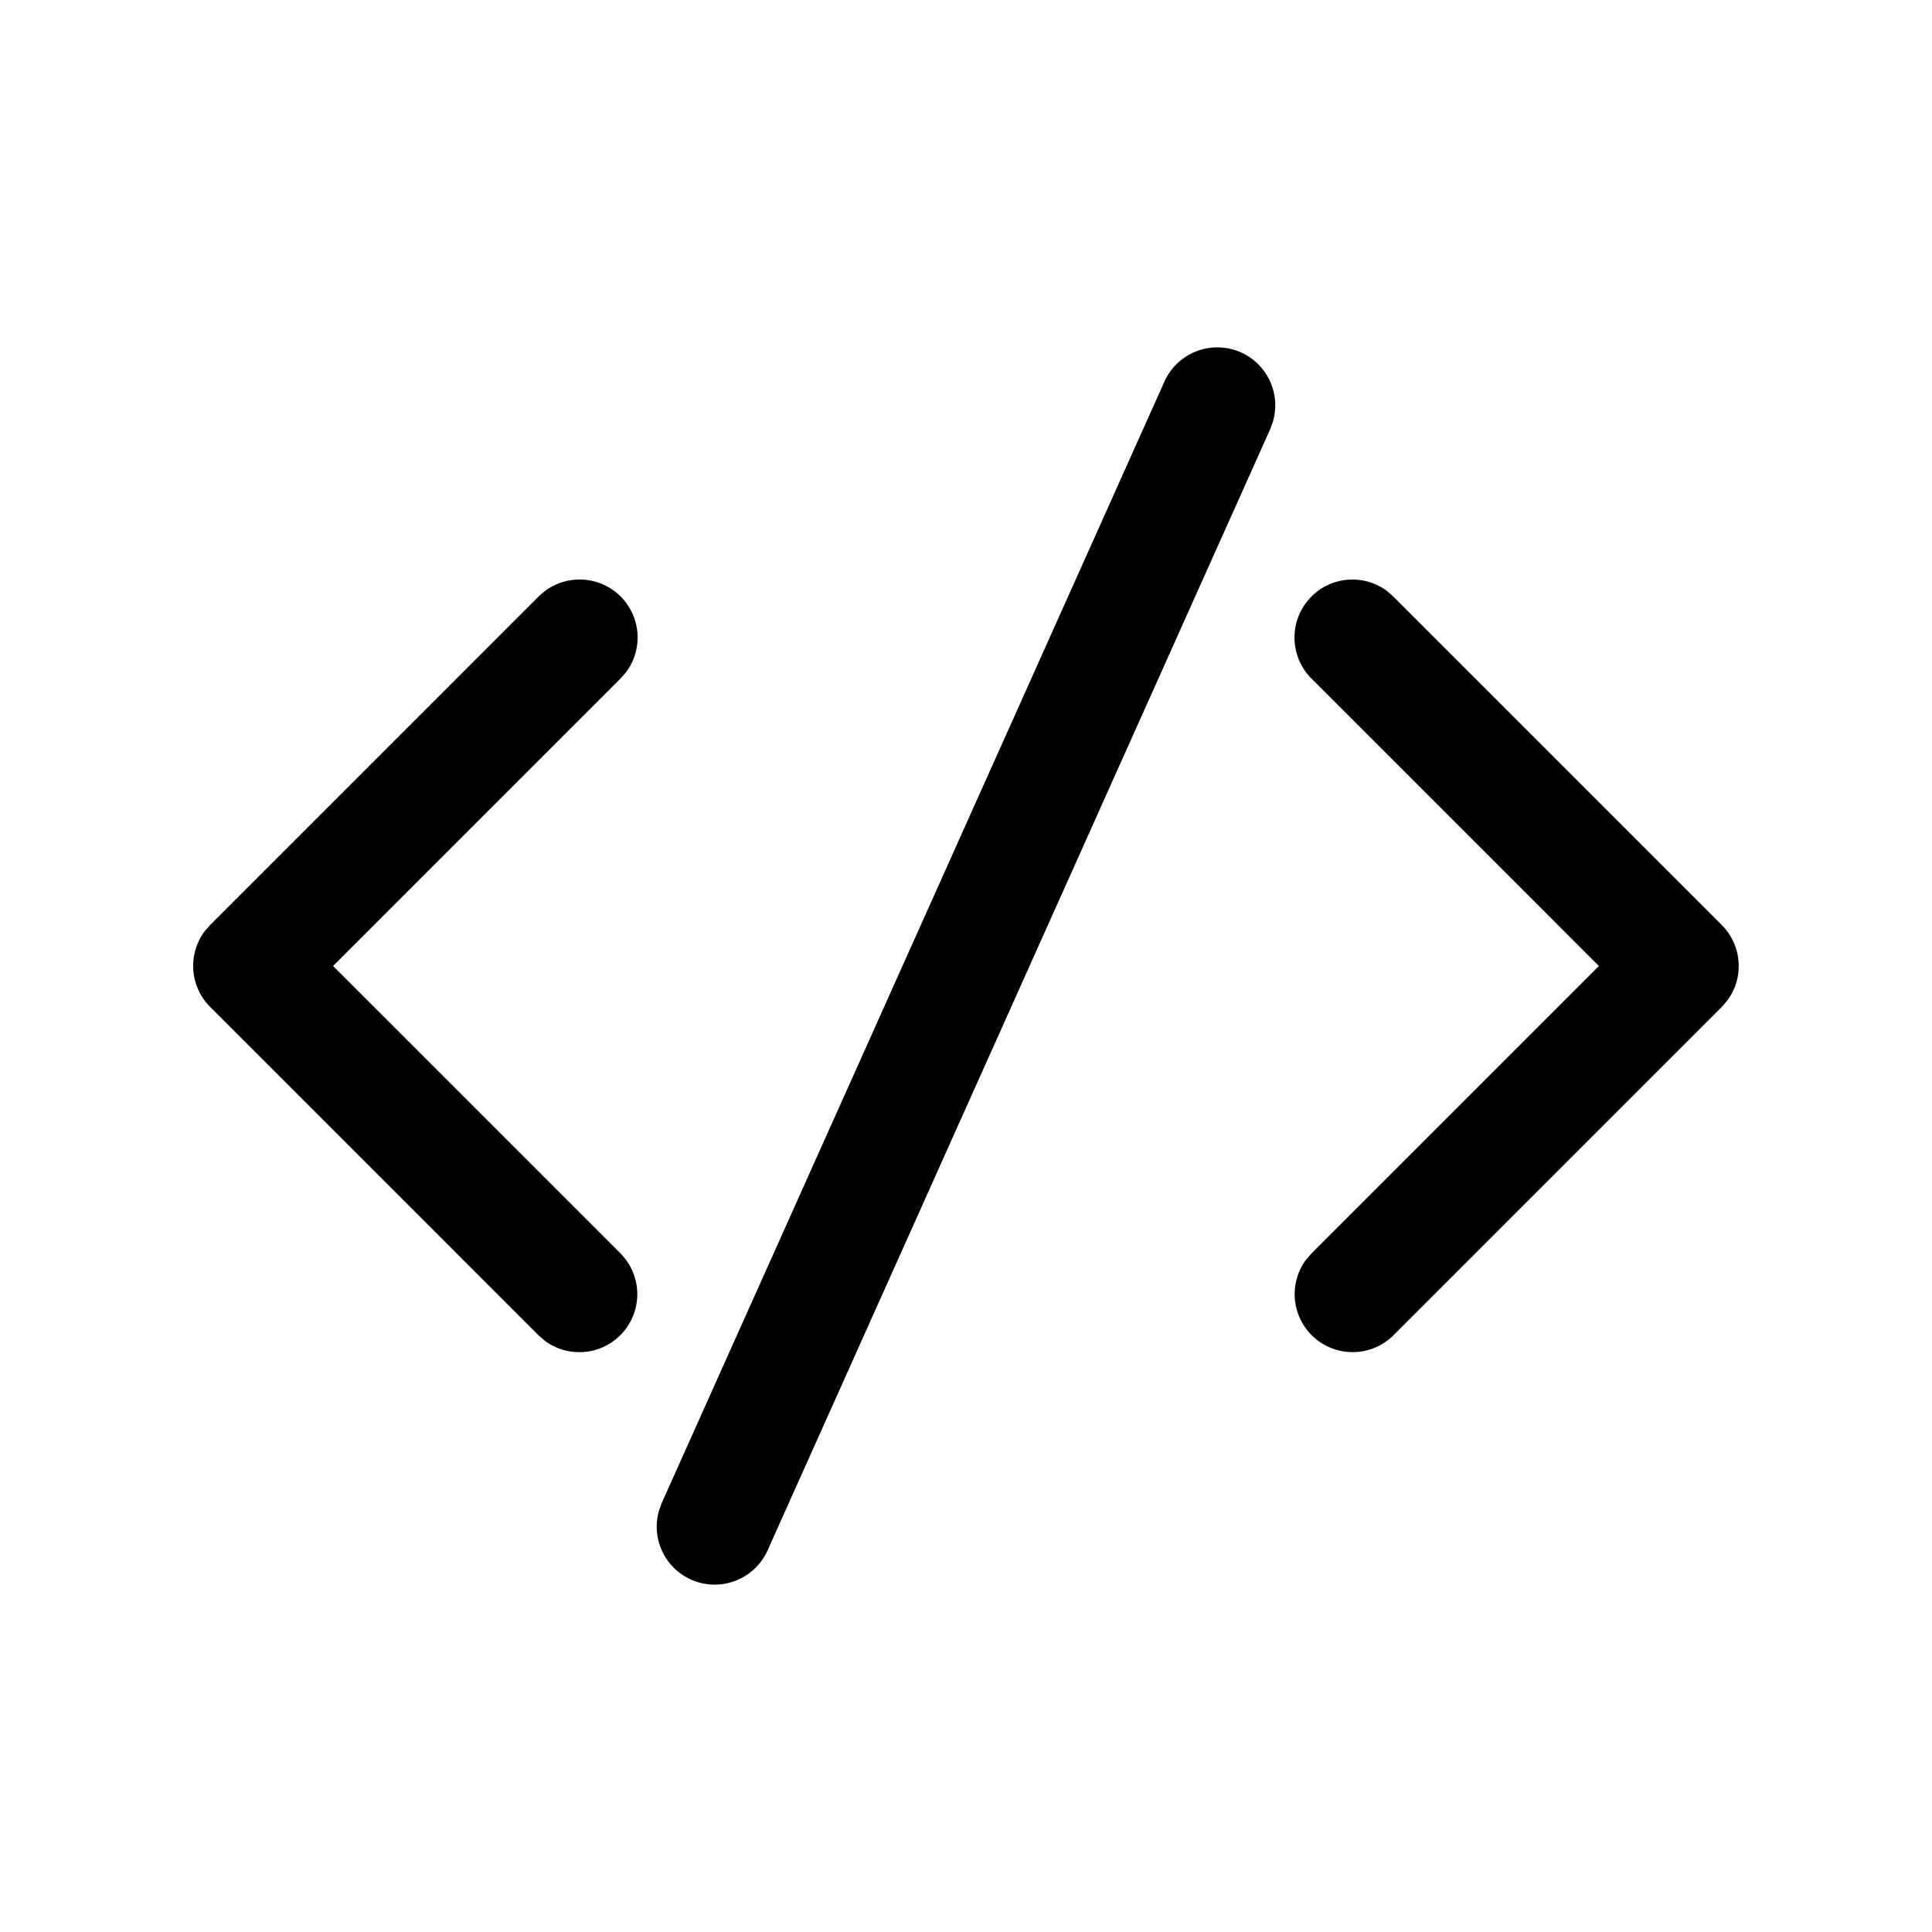 <svg xmlns="http://www.w3.org/2000/svg" width="20" height="20" fill="none" viewBox="0 0 20 20"><path xmlns="http://www.w3.org/2000/svg" fill="#000" d="m6.852 15.555 5.2-11.6a.6.6 0 0 1 1.124.414l-.028.076-5.2 11.6a.6.6 0 0 1-1.124-.414l.028-.076 5.2-11.6-5.2 11.6Zm-4.676-5.98 3.4-3.4a.6.6 0 0 1 .906.782l-.058.067L3.448 10l2.976 2.976a.6.6 0 0 1-.781.906l-.067-.058-3.4-3.4a.6.6 0 0 1-.059-.781l.058-.067 3.4-3.4-3.4 3.4Zm11.4-3.4a.6.6 0 0 1 .781-.058l.067.059 3.4 3.4a.6.6 0 0 1 .058.78l-.058.068-3.4 3.4a.6.6 0 0 1-.906-.781l.058-.067L16.552 10l-2.976-2.976a.6.6 0 0 1 0-.848Z"/></svg>